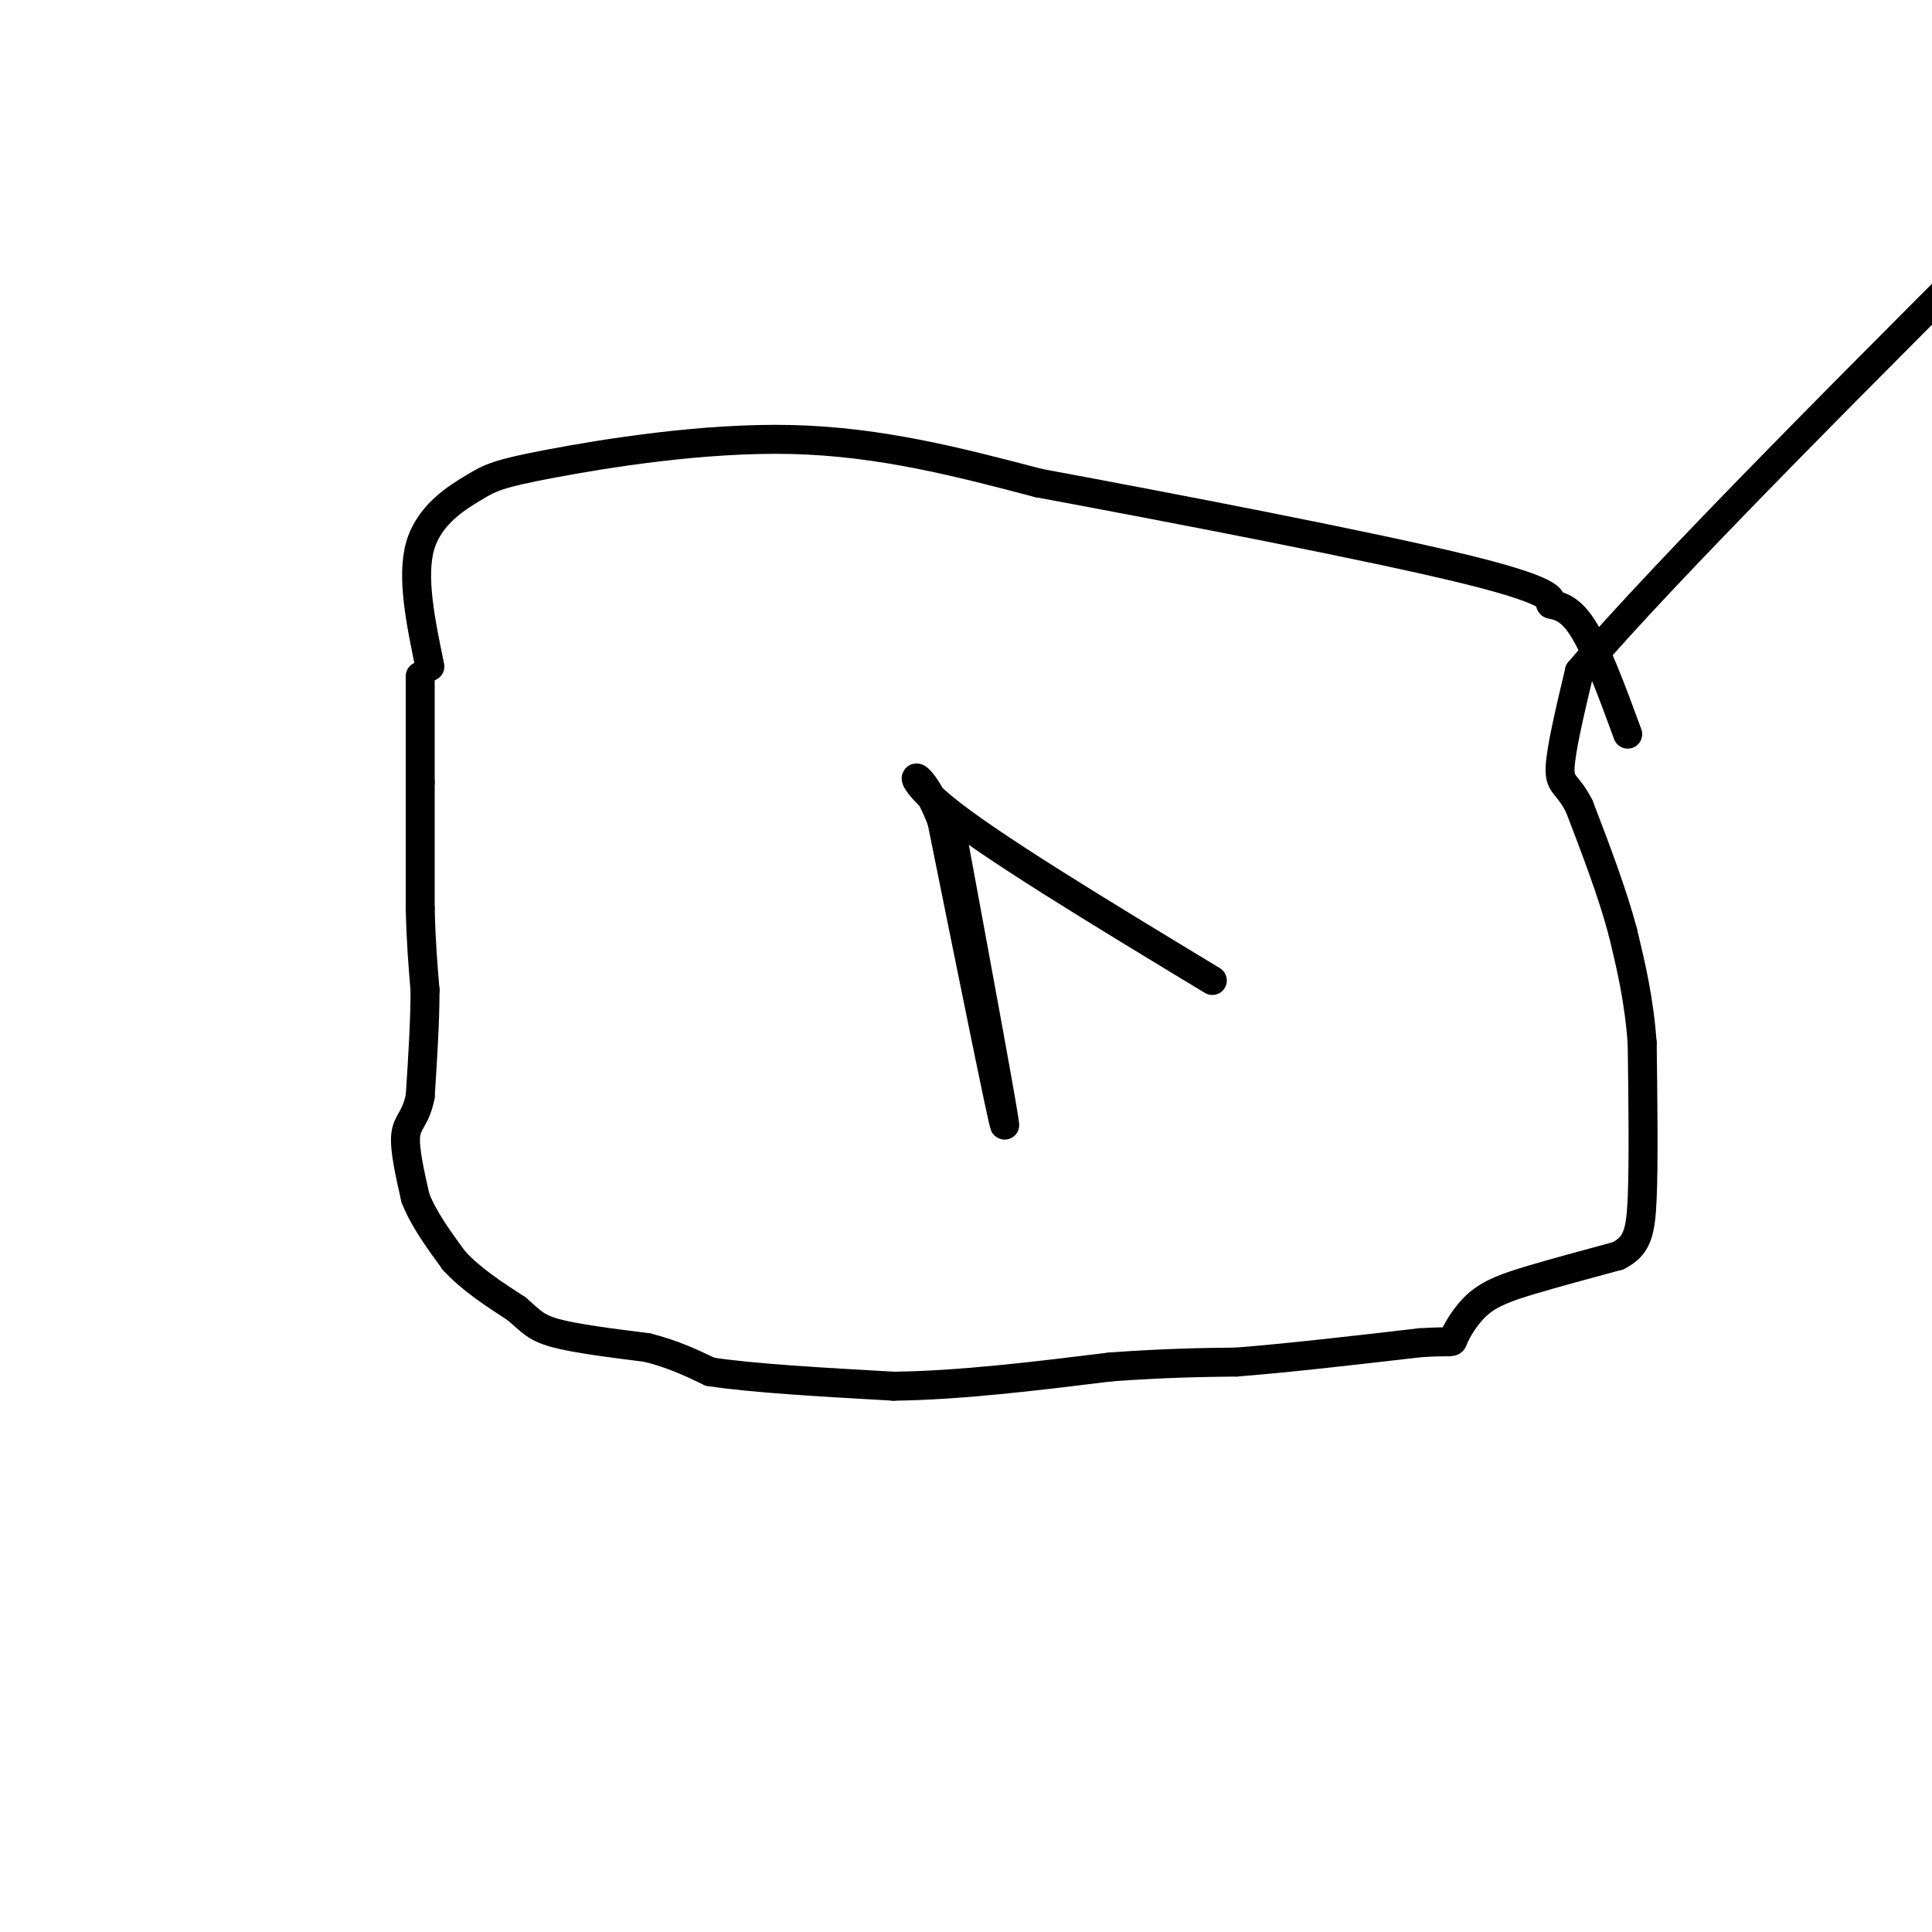 <svg viewBox='0 0 400 400' version='1.1' xmlns='http://www.w3.org/2000/svg' xmlns:xlink='http://www.w3.org/1999/xlink'><g fill='none' stroke='#000000' stroke-width='6' stroke-linecap='round' stroke-linejoin='round'><path d='M87,140c0.000,0.000 0.000,22.000 0,22'/><path d='M87,162c0.000,8.000 0.000,17.000 0,26'/><path d='M87,188c0.167,7.167 0.583,12.083 1,17'/><path d='M88,205c0.000,6.500 -0.500,14.250 -1,22'/><path d='M87,227c-0.911,4.622 -2.689,5.178 -3,8c-0.311,2.822 0.844,7.911 2,13'/><path d='M86,248c1.667,4.333 4.833,8.667 8,13'/><path d='M94,261c3.500,3.833 8.250,6.917 13,10'/><path d='M107,271c2.956,2.533 3.844,3.867 8,5c4.156,1.133 11.578,2.067 19,3'/><path d='M134,279c5.333,1.333 9.167,3.167 13,5'/><path d='M147,284c8.500,1.333 23.250,2.167 38,3'/><path d='M185,287c13.833,-0.167 29.417,-2.083 45,-4'/><path d='M230,283c11.833,-0.833 18.917,-0.917 26,-1'/><path d='M256,282c10.667,-0.833 24.333,-2.417 38,-4'/><path d='M294,278c7.279,-0.485 6.477,0.303 7,-1c0.523,-1.303 2.372,-4.697 5,-7c2.628,-2.303 6.037,-3.515 11,-5c4.963,-1.485 11.482,-3.242 18,-5'/><path d='M335,260c3.911,-2.022 4.689,-4.578 5,-12c0.311,-7.422 0.156,-19.711 0,-32'/><path d='M340,216c-0.667,-9.167 -2.333,-16.083 -4,-23'/><path d='M336,193c-2.167,-8.167 -5.583,-17.083 -9,-26'/><path d='M327,167c-2.467,-4.933 -4.133,-4.267 -4,-8c0.133,-3.733 2.067,-11.867 4,-20'/><path d='M327,139c17.667,-20.833 59.833,-62.917 102,-105'/><path d='M89,138c-1.923,-9.305 -3.847,-18.609 -2,-25c1.847,-6.391 7.464,-9.868 11,-12c3.536,-2.132 4.990,-2.920 16,-5c11.010,-2.080 31.574,-5.451 50,-5c18.426,0.451 34.713,4.726 51,9'/><path d='M215,100c27.080,5.035 69.279,13.123 89,18c19.721,4.877 16.963,6.544 17,7c0.037,0.456 2.868,-0.298 6,4c3.132,4.298 6.566,13.649 10,23'/><path d='M197,172c5.667,30.667 11.333,61.333 11,61c-0.333,-0.333 -6.667,-31.667 -13,-63'/><path d='M195,170c-4.511,-12.067 -9.289,-10.733 0,-3c9.289,7.733 32.644,21.867 56,36'/></g>
</svg>